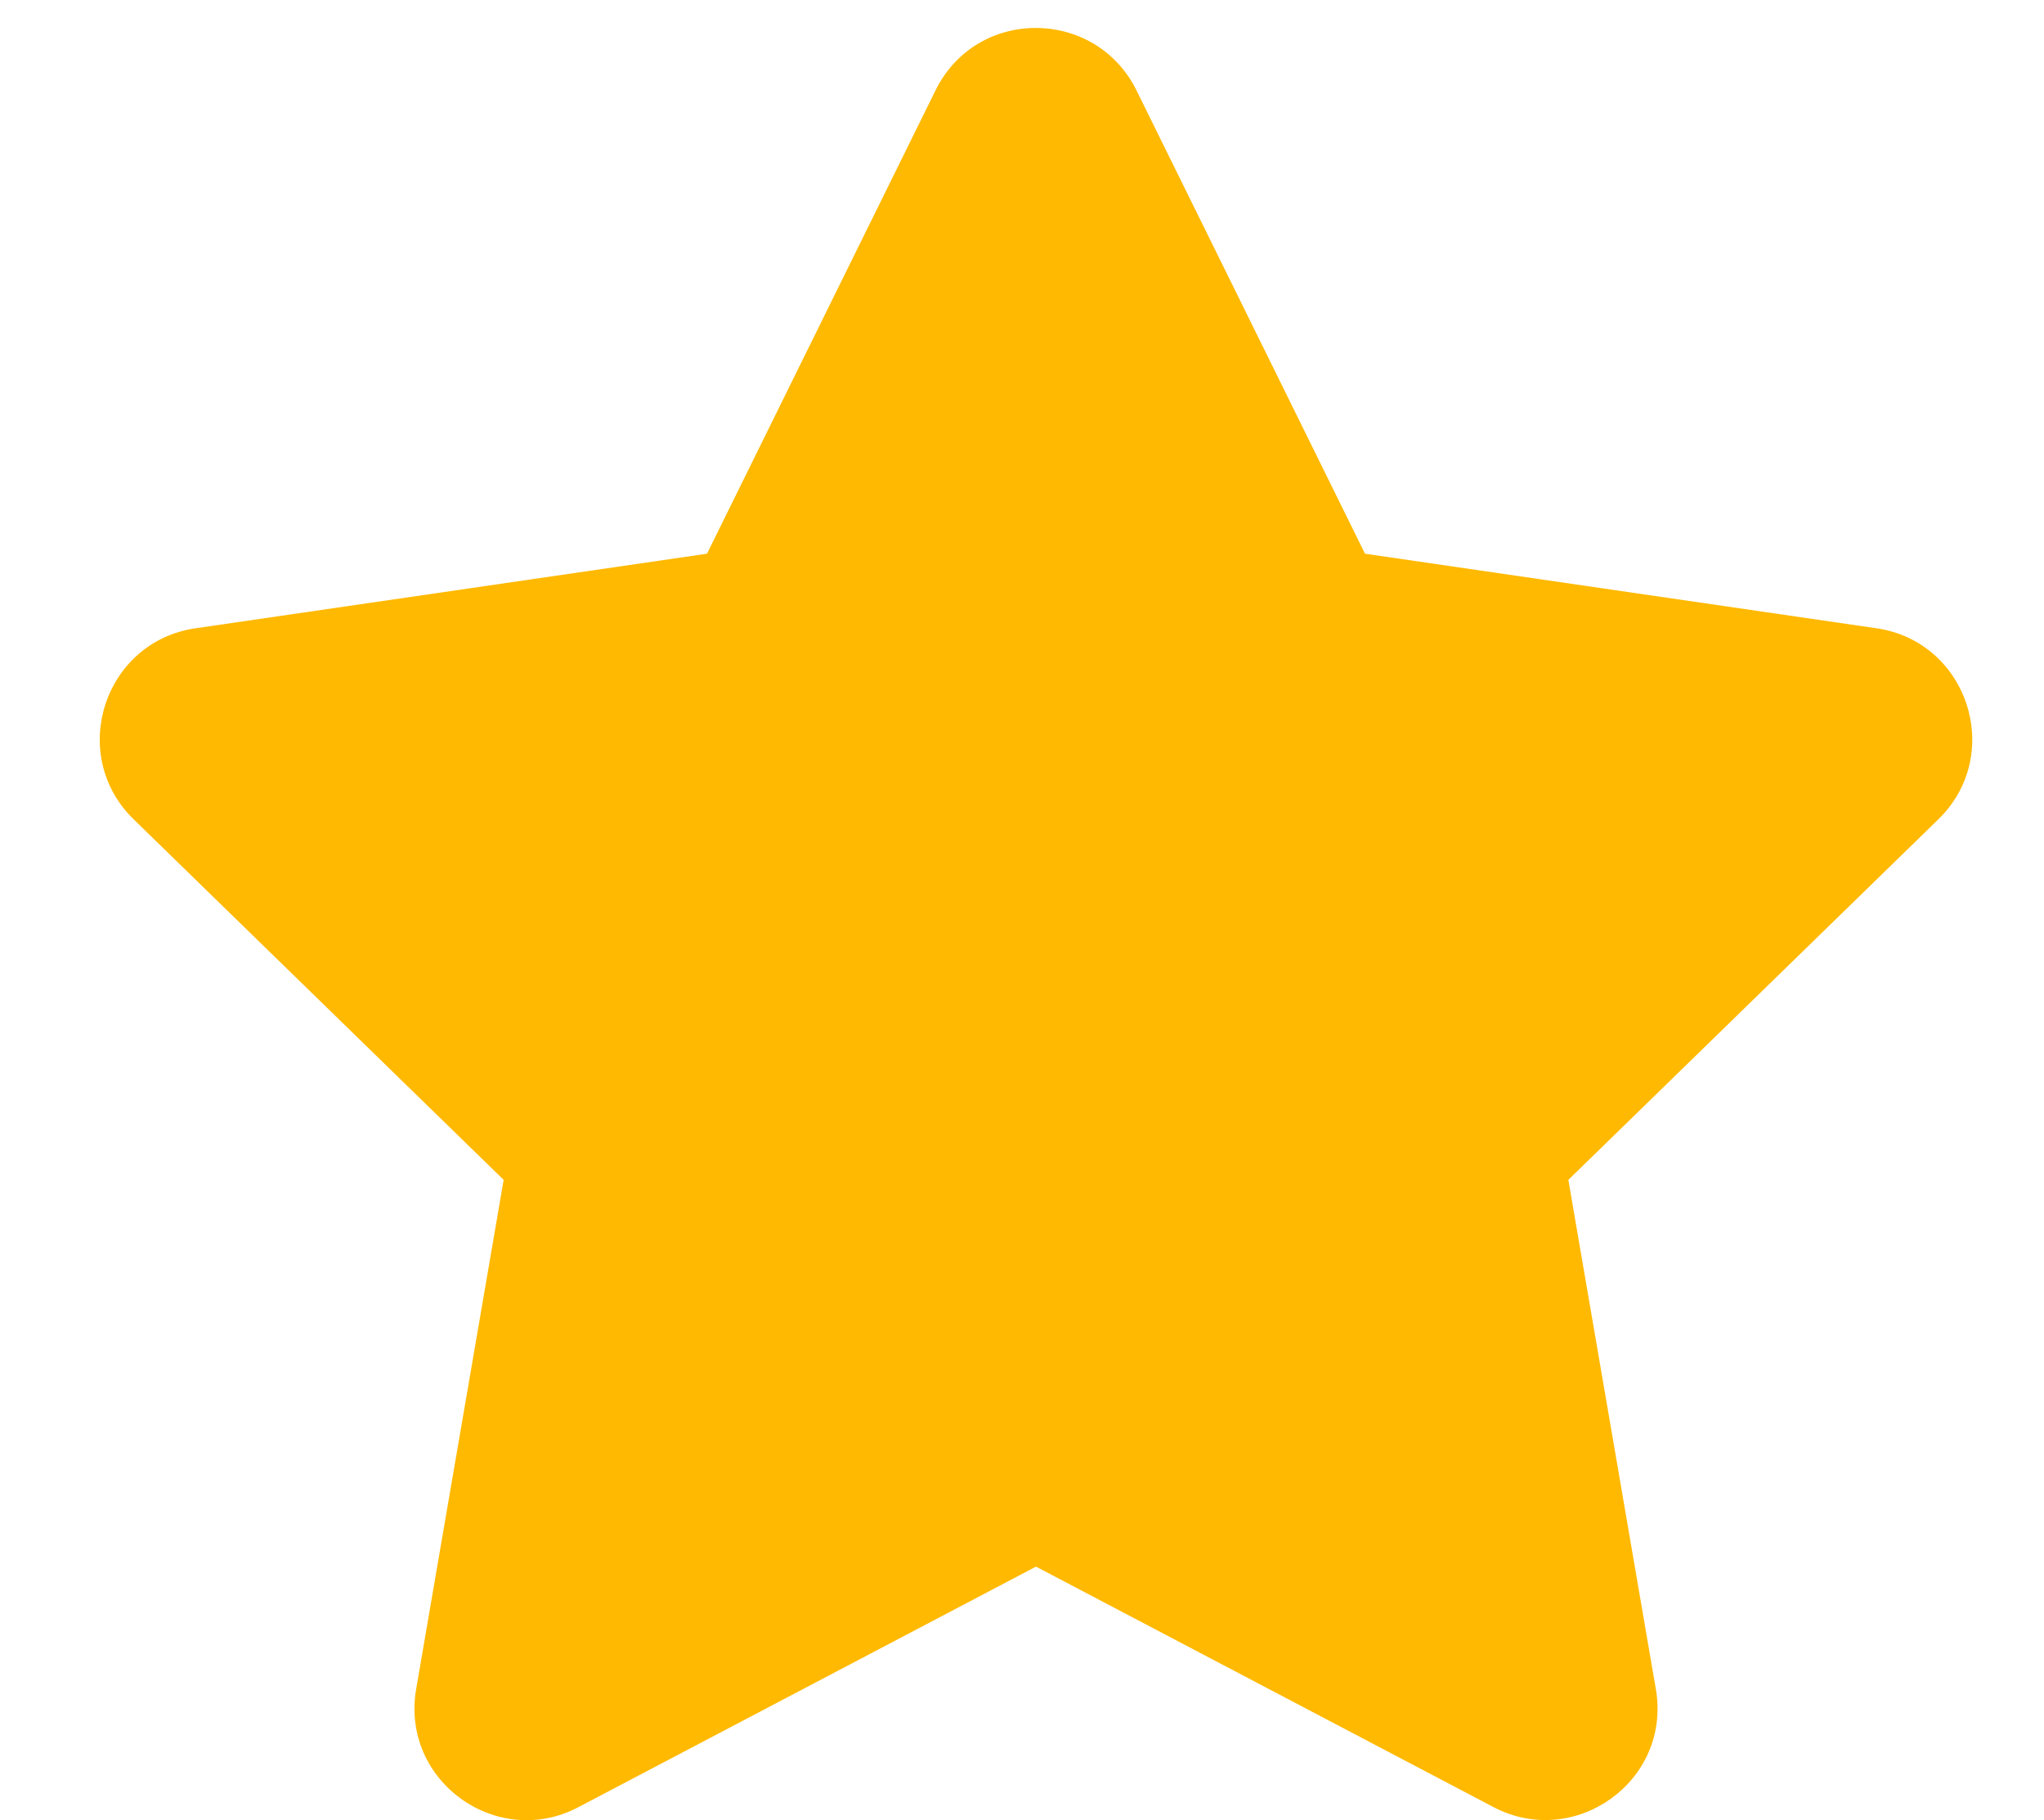 <svg class="star_solid" aria-hidden="true" role="img" xmlns="http://www.w3.org/2000/svg" viewBox="-8 -8 584 520" fill="rgb(0, 0, 0)" style="color: rgb(73, 73, 73);"><path d="M259.3 17.8L194 150.2 47.9 171.5c-26.2 3.8-36.7 36.1-17.7 54.6l105.7 103-25 145.5c-4.5 26.3 23.2 46 46.4 33.7L288 439.6l130.7 68.7c23.2 12.2 50.9-7.4 46.4-33.7l-25-145.5 105.7-103c19-18.5 8.5-50.8-17.7-54.6L382 150.2 316.7 17.8c-11.7-23.6-45.6-23.9-57.4 0z" fill="rgb(255, 185, 0)"></path></svg>